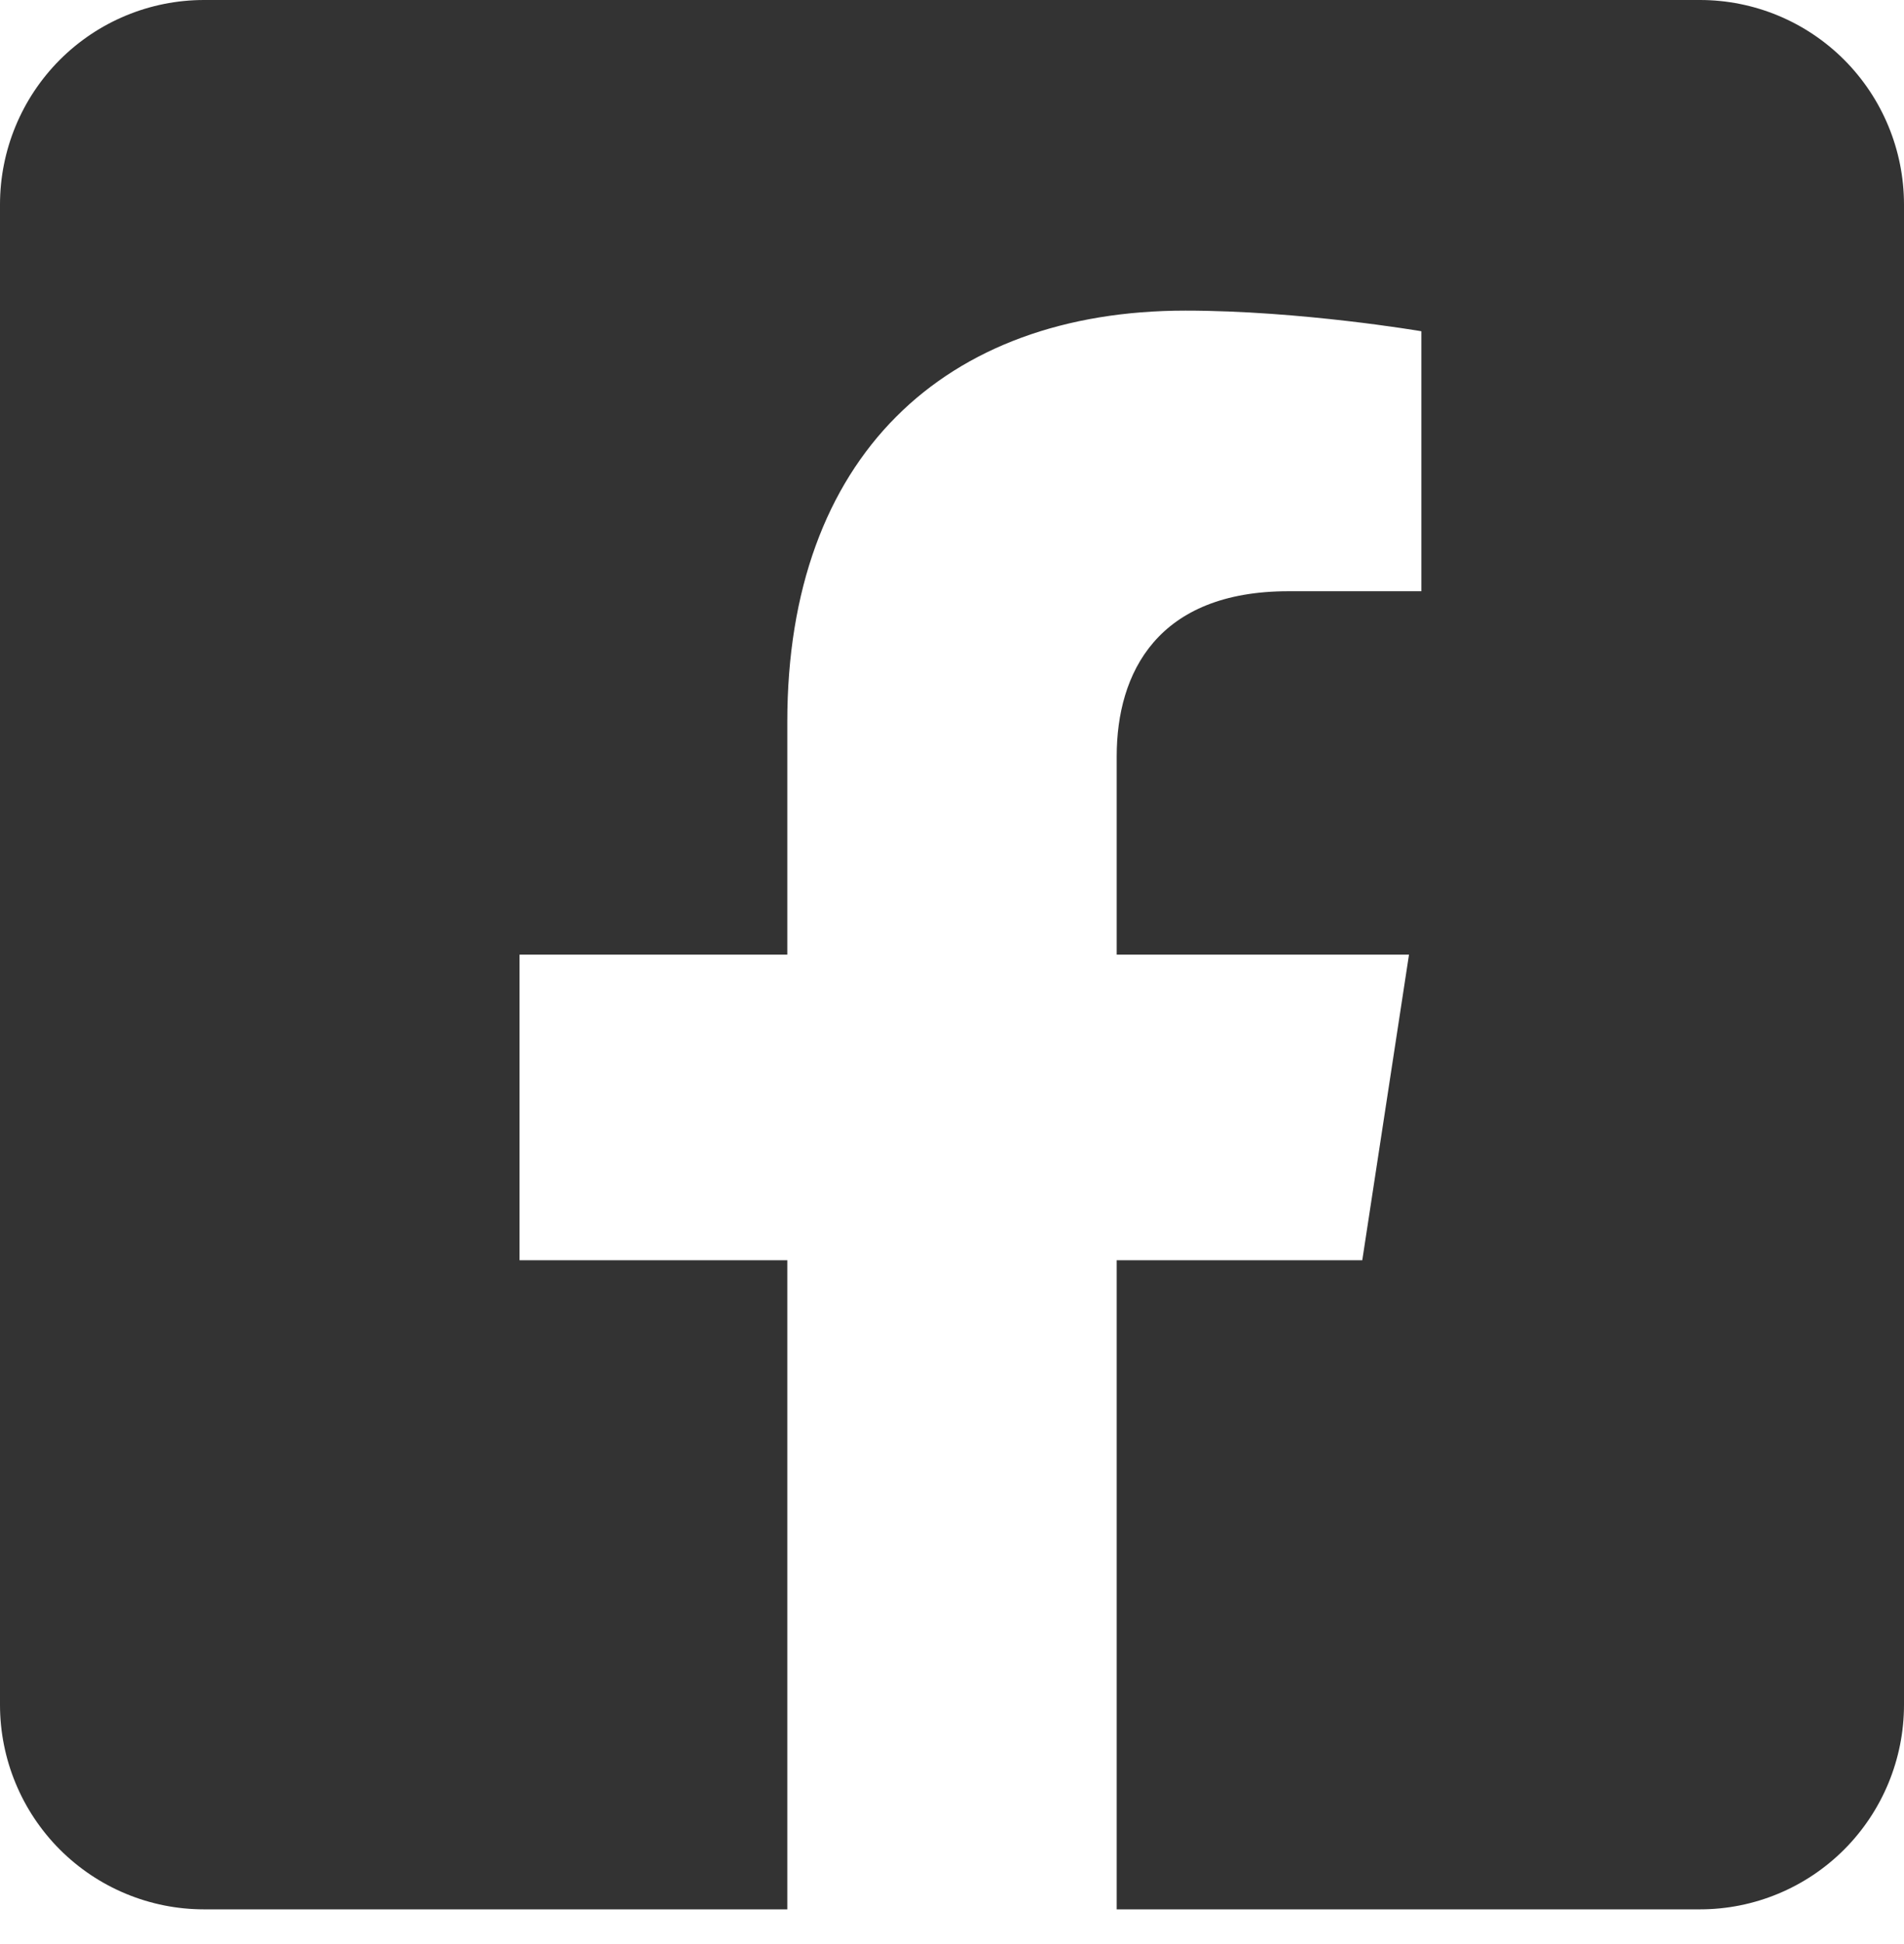 <svg width="48" height="49" viewBox="0 0 48 49" fill="none" xmlns="http://www.w3.org/2000/svg">
<path d="M42.857 0H5.143C3.779 0 2.471 0.543 1.506 1.51C0.542 2.477 0 3.789 0 5.156L0 42.969C0 44.336 0.542 45.648 1.506 46.615C2.471 47.582 3.779 48.125 5.143 48.125H19.848V31.764H13.098V24.062H19.848V18.193C19.848 11.517 23.812 7.829 29.884 7.829C32.792 7.829 35.833 8.349 35.833 8.349V14.902H32.483C29.181 14.902 28.152 16.956 28.152 19.062V24.062H35.521L34.343 31.764H28.152V48.125H42.857C44.221 48.125 45.529 47.582 46.494 46.615C47.458 45.648 48 44.336 48 42.969V5.156C48 3.789 47.458 2.477 46.494 1.51C45.529 0.543 44.221 0 42.857 0V0Z" fill="#333333"/>
</svg>
